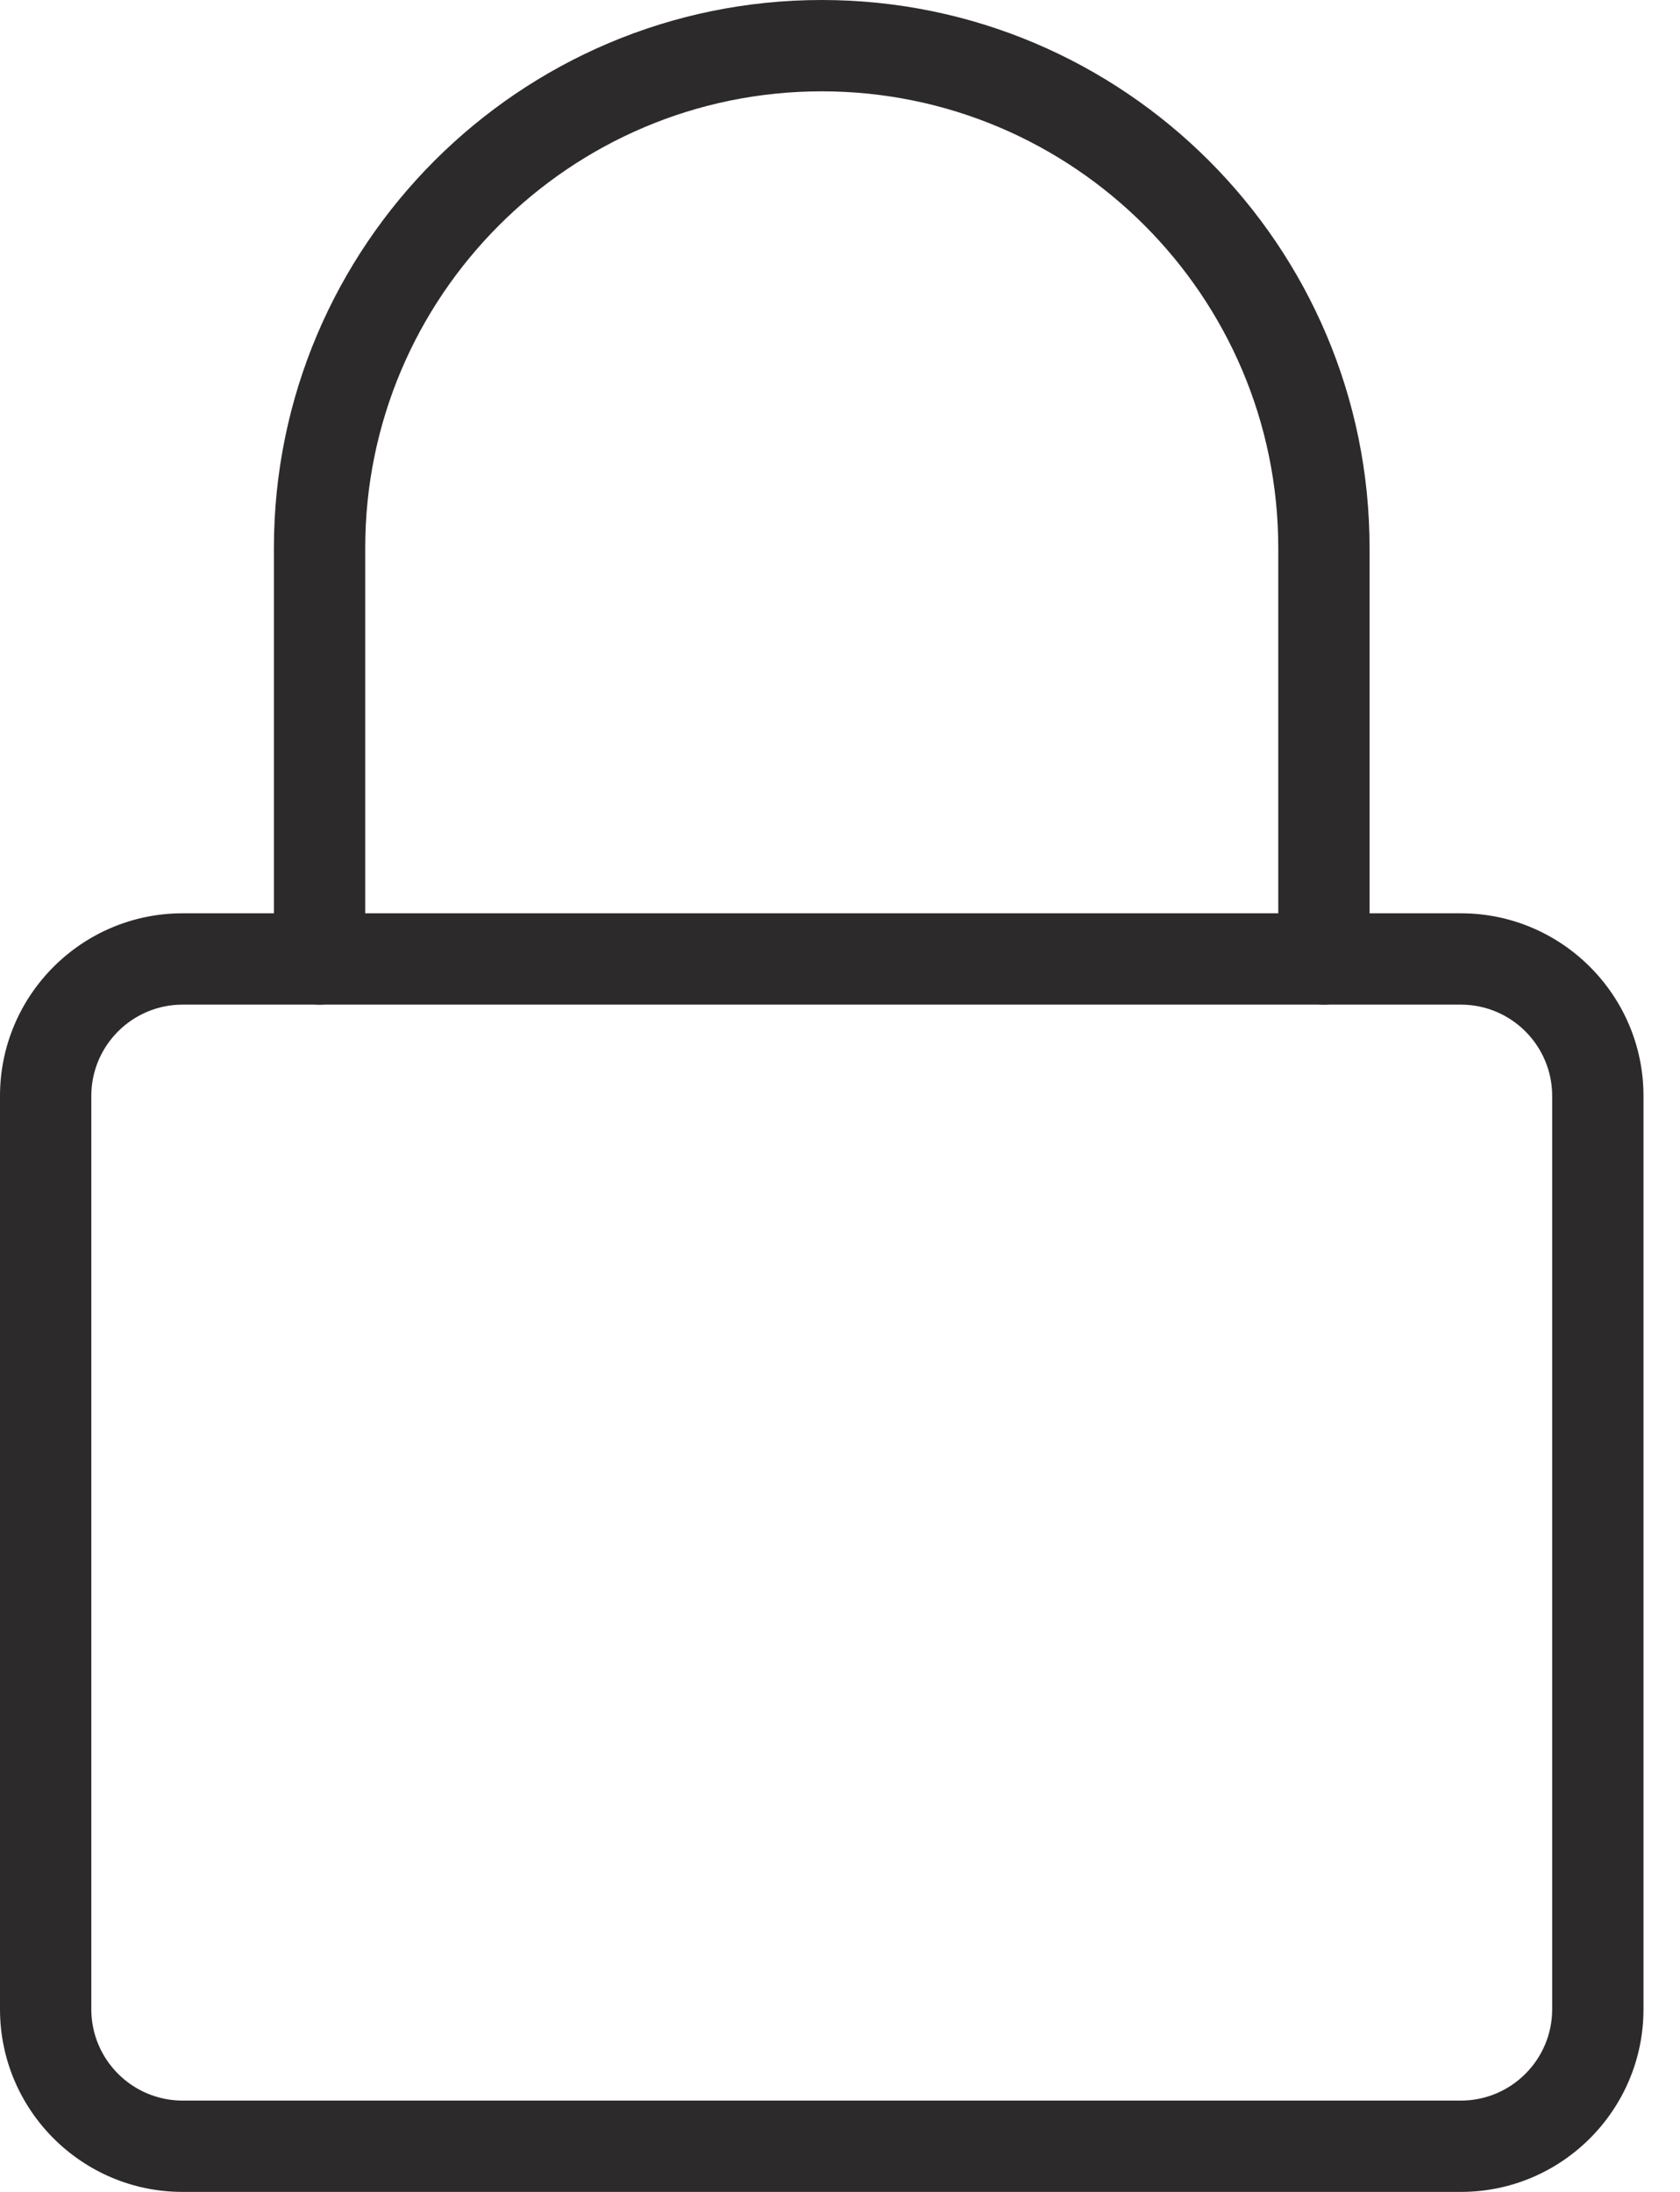 <svg width="23" height="30" viewBox="0 0 23 30" fill="none" xmlns="http://www.w3.org/2000/svg">
<g id="Group 218">
<g id="Group">
<path id="Vector" d="M20 30H2.5C1.121 30 0 28.879 0 27.5V15C0 13.621 1.121 12.5 2.5 12.5H20C21.379 12.5 22.5 13.621 22.5 15V27.5C22.5 28.879 21.379 30 20 30ZM2.5 13.75C1.81 13.75 1.25 14.311 1.25 15V27.5C1.25 28.189 1.81 28.75 2.5 28.75H20C20.69 28.75 21.25 28.189 21.25 27.5V15C21.25 14.311 20.69 13.75 20 13.75H2.5Z" fill="#2D2A2B"/>
</g>
<g id="Group_2">
<path id="Vector_2" d="M18.125 13.75C17.78 13.75 17.5 13.47 17.5 13.125V7.5C17.5 4.054 14.696 1.25 11.25 1.25C7.804 1.25 5 4.054 5 7.5V13.125C5 13.47 4.72 13.75 4.375 13.75C4.03 13.75 3.75 13.47 3.75 13.125V7.5C3.75 3.364 7.114 0 11.25 0C15.386 0 18.75 3.364 18.75 7.5V13.125C18.75 13.47 18.47 13.75 18.125 13.75Z" fill="#2D2A2B"/>
</g>
</g>
</svg>
